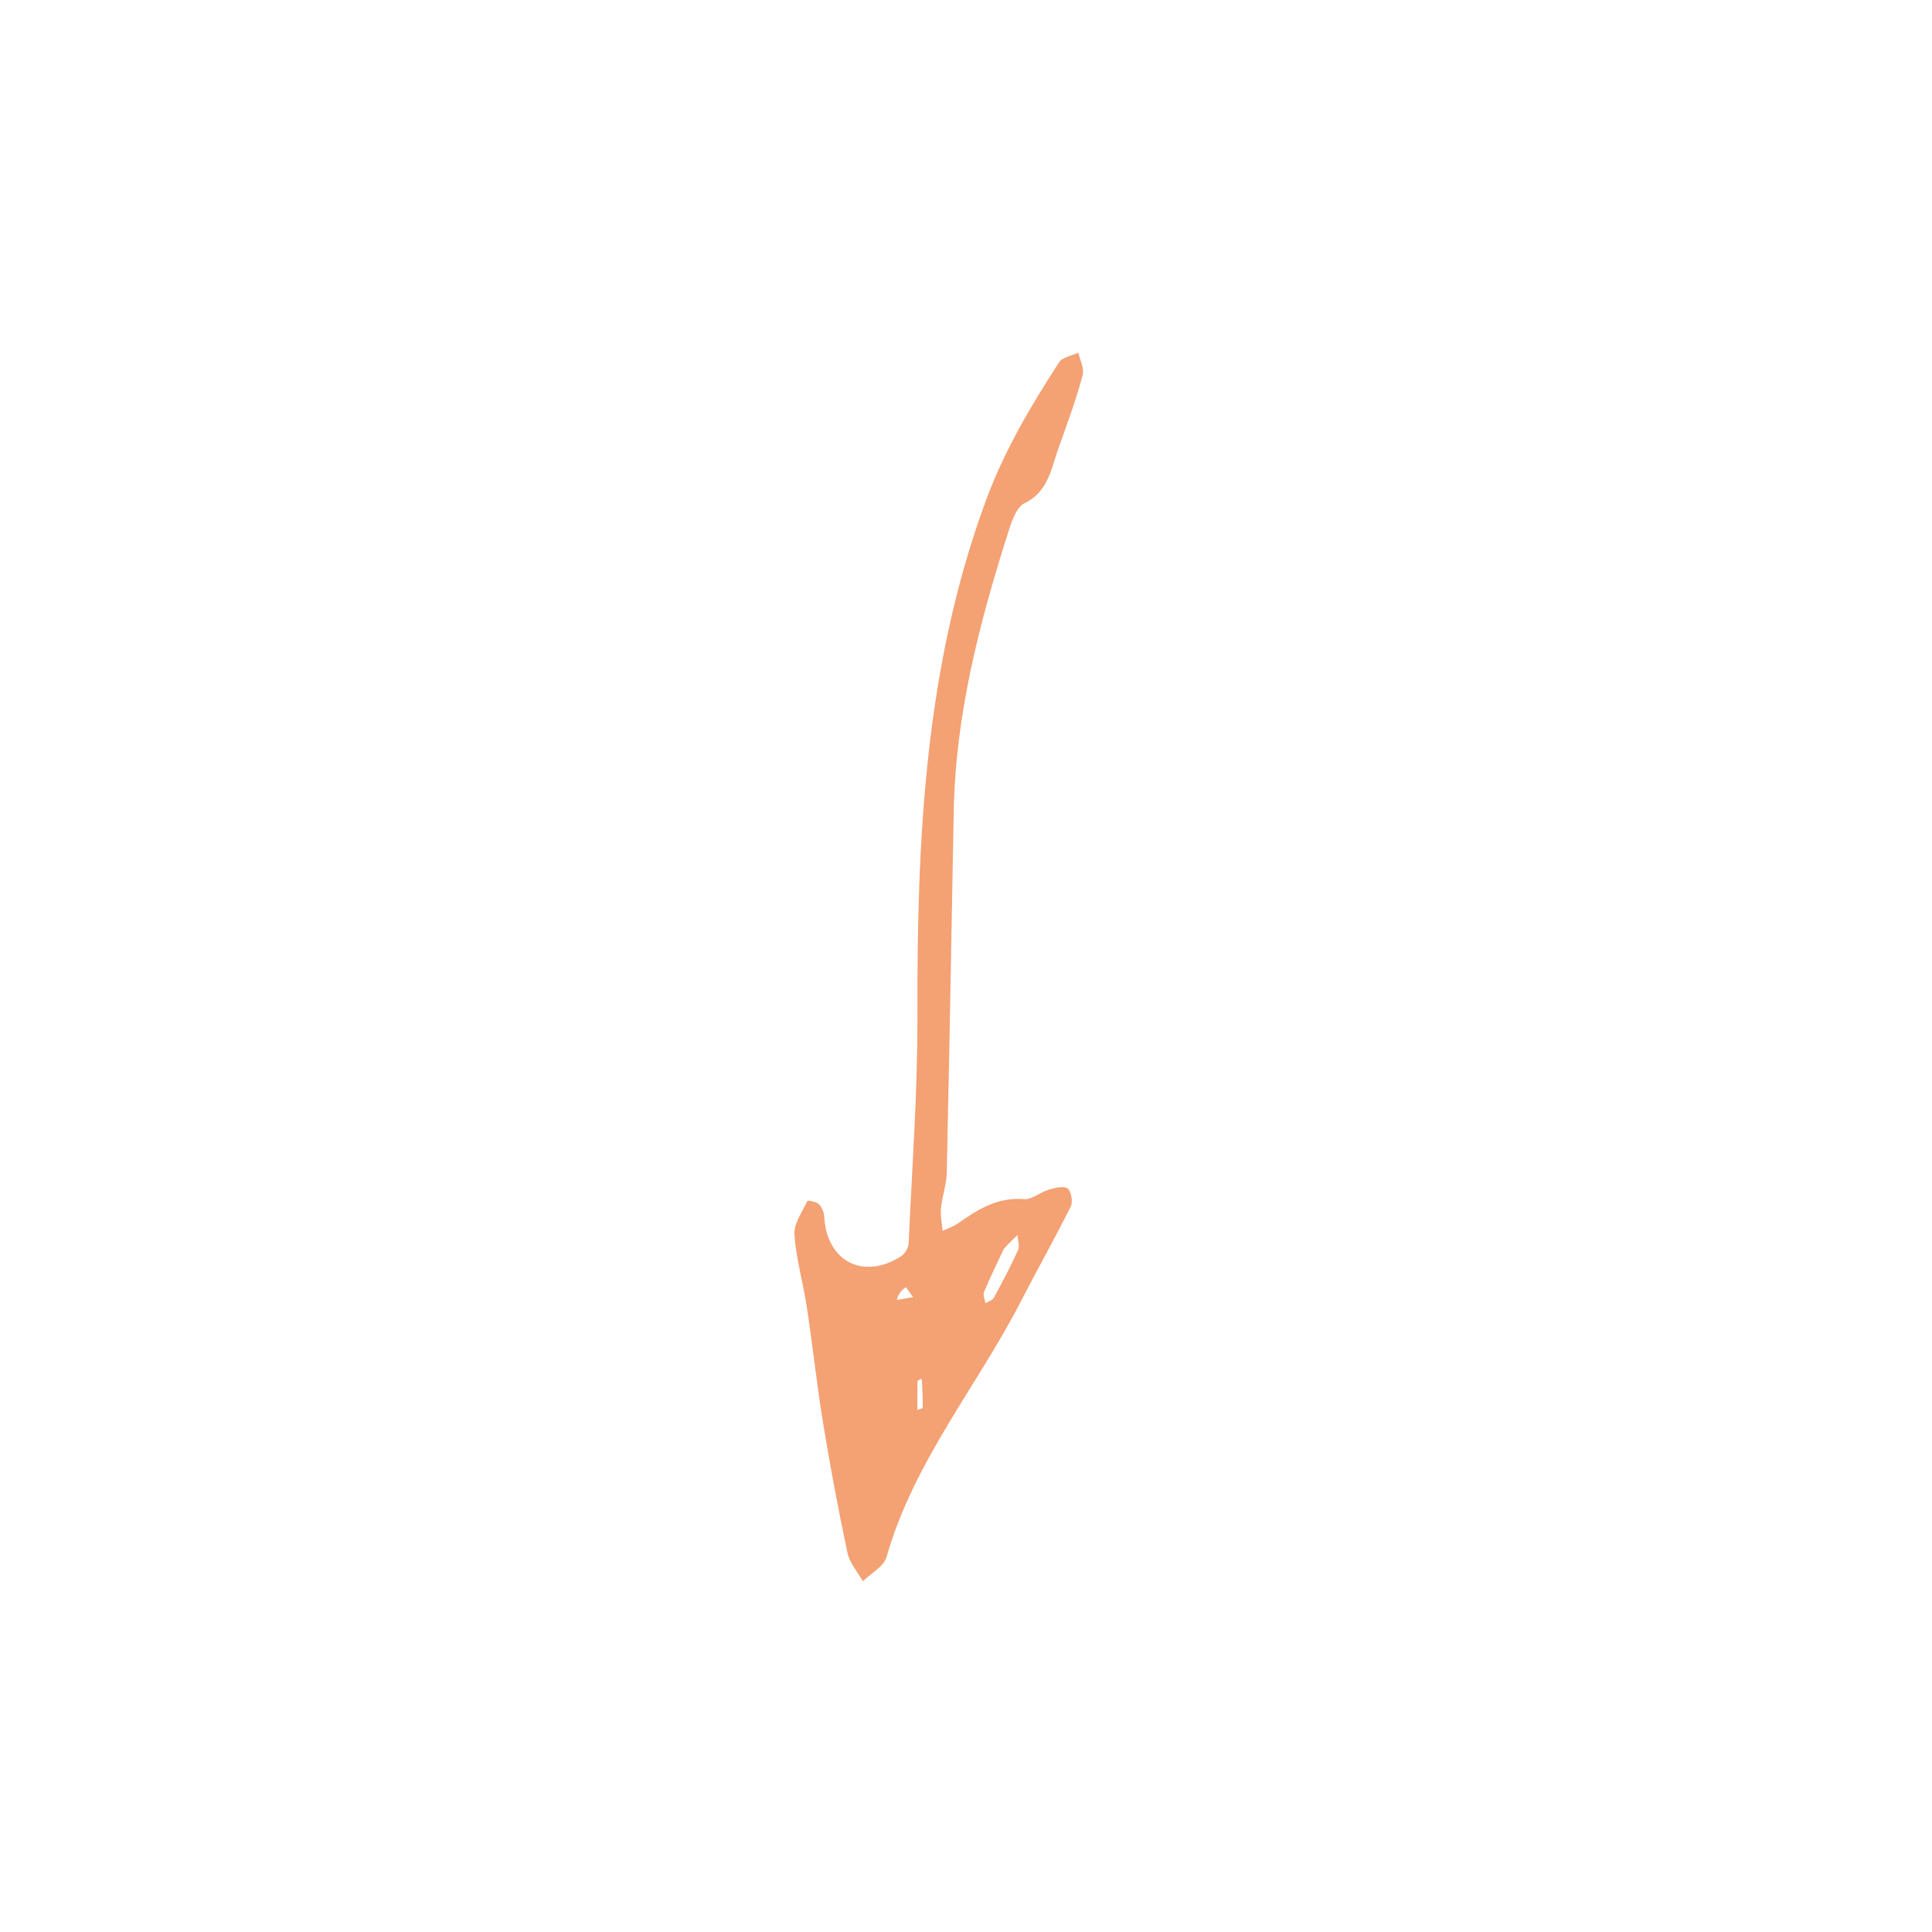 <svg width="534" height="534" viewBox="0 0 534 534" fill="none" xmlns="http://www.w3.org/2000/svg">
<path d="M293.06 122.489C290.551 128.844 290.221 135.636 283.225 139.047C281.164 140.053 279.843 143.425 279.025 145.98C270.869 171.446 264.107 197.203 263.609 224.171C262.994 257.492 262.41 290.815 261.678 324.134C261.607 327.416 260.405 330.661 260.084 333.959C259.884 336.012 260.351 338.129 260.52 340.218C261.967 339.521 263.542 339.007 264.839 338.097C270.32 334.246 275.79 330.822 283.054 331.443C285.183 331.627 287.436 329.549 289.74 328.871C291.469 328.361 293.863 327.69 295.044 328.47C296.064 329.145 296.602 332.162 295.96 333.457C291.683 342.079 286.911 350.457 282.525 359.028C270.292 382.929 252.529 403.934 245.034 430.367C244.287 433.001 240.741 434.847 238.494 437.06C237.033 434.453 234.832 432.003 234.24 429.211C231.718 417.331 229.475 405.383 227.512 393.396C225.762 382.708 224.626 371.921 223.001 361.211C221.988 354.531 220.034 347.949 219.581 341.25C219.377 338.213 221.741 334.971 223.163 331.926C223.25 331.739 225.622 332.129 226.344 332.842C227.19 333.678 227.753 335.14 227.821 336.366C228.494 348.619 238.582 353.894 249.019 347.26C250.083 346.583 251.088 344.929 251.144 343.684C252.095 322.775 253.628 301.856 253.573 280.945C253.446 232.645 255.47 184.809 272.38 138.675C277.475 124.773 284.794 112.365 292.726 100.143C293.656 98.709 296.23 98.334 298.043 97.469C298.495 99.536 299.734 101.809 299.254 103.634C297.62 109.854 295.38 115.917 293.06 122.489ZM277.449 345.193C275.601 349.158 273.664 353.086 271.978 357.118C271.628 357.955 272.211 359.179 272.364 360.224C273.163 359.72 274.31 359.404 274.704 358.681C277.051 354.376 279.354 350.034 281.368 345.568C281.889 344.414 281.318 342.77 281.249 341.352C280.188 342.332 279.128 343.313 277.449 345.193ZM253.586 381.754C253.576 384.392 253.566 387.029 253.556 389.667C254.077 389.493 255.052 389.319 255.052 389.145C255.057 386.526 254.944 383.907 254.813 381.291C254.805 381.136 254.417 381 253.586 381.754ZM247.844 359.312C249.35 359.051 250.856 358.788 252.362 358.526C251.706 357.607 251.05 356.687 250.394 355.768C249.451 356.444 248.506 357.121 247.844 359.312Z" fill="#F4A173"/>
</svg>
